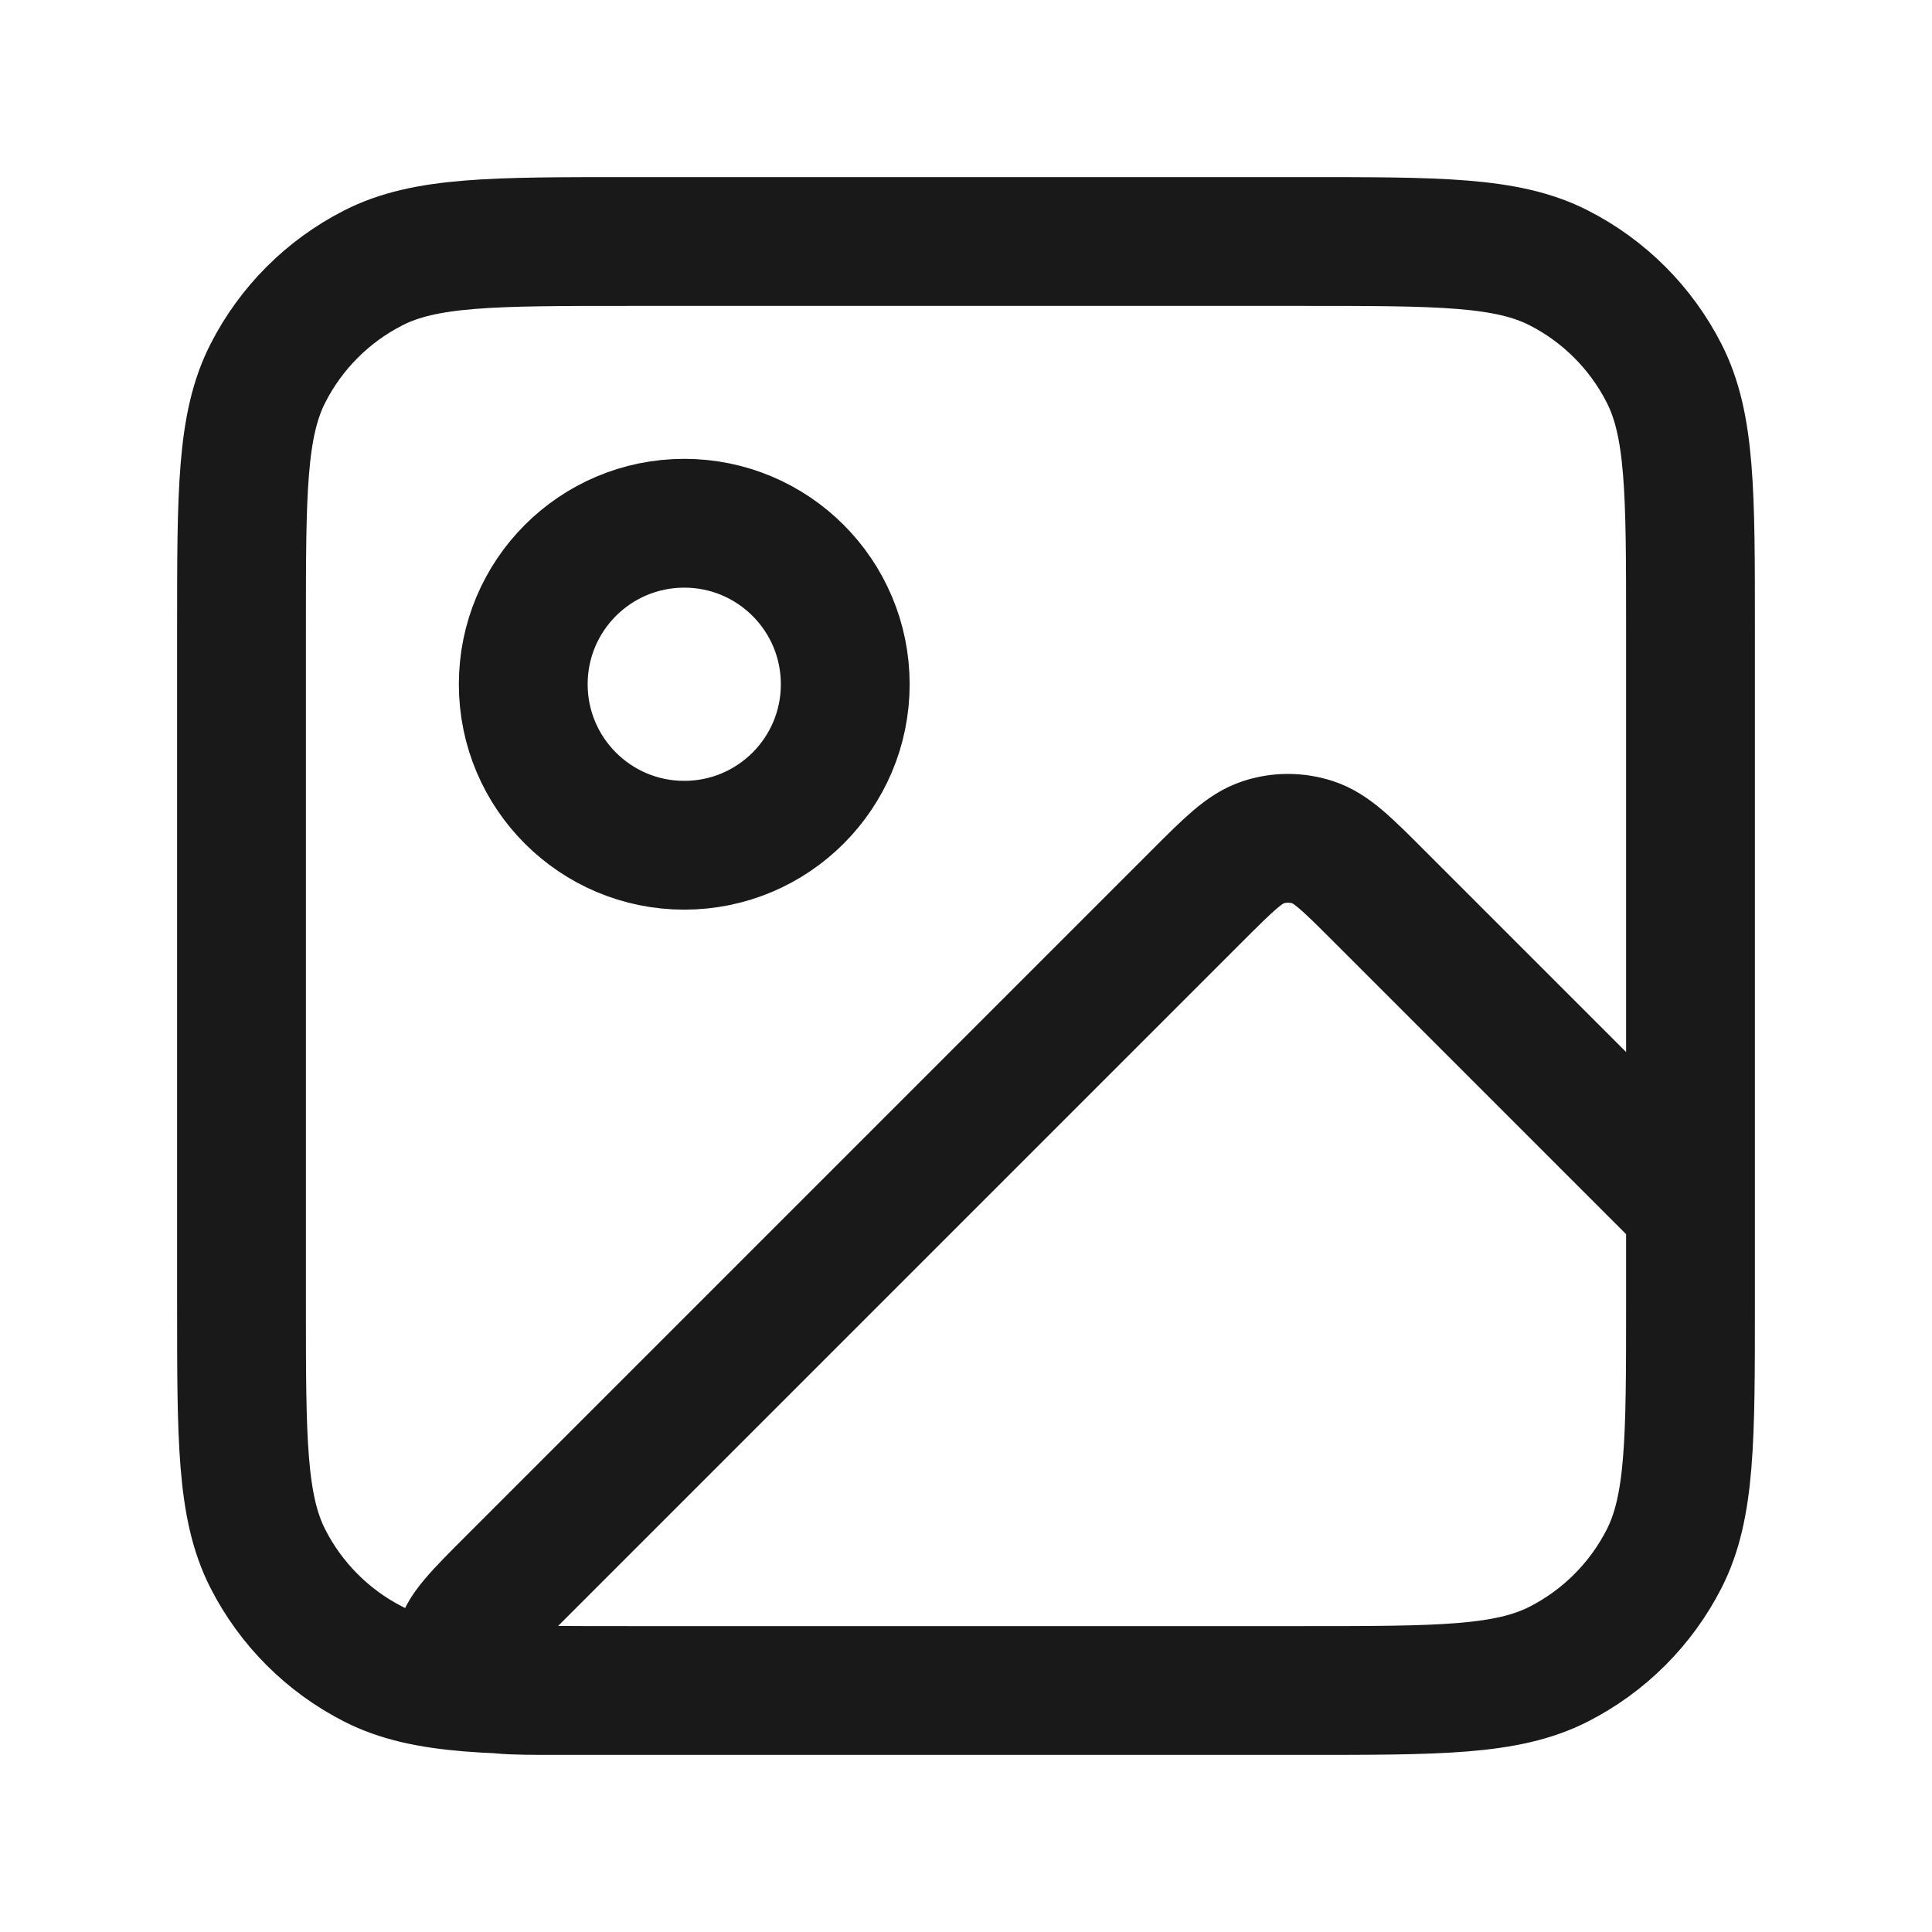 <?xml version="1.0" encoding="UTF-8"?> <svg xmlns="http://www.w3.org/2000/svg" width="30" height="30" viewBox="0 0 30 30" fill="none"><path d="M20.25 26.25H8.664C7.907 26.25 7.528 26.25 7.353 26.1C7.201 25.97 7.12 25.775 7.136 25.576C7.154 25.346 7.422 25.078 7.957 24.543L18.586 13.914C19.081 13.419 19.328 13.172 19.614 13.079C19.865 12.997 20.135 12.997 20.386 13.079C20.672 13.172 20.919 13.419 21.414 13.914L26.25 18.75V20.25M20.25 26.25C22.35 26.25 23.4 26.25 24.203 25.841C24.908 25.482 25.482 24.908 25.841 24.203C26.25 23.4 26.25 22.35 26.25 20.25M20.25 26.25H9.75C7.65 26.25 6.6 26.25 5.798 25.841C5.092 25.482 4.518 24.908 4.159 24.203C3.75 23.4 3.75 22.35 3.75 20.25V9.75C3.75 7.65 3.75 6.6 4.159 5.798C4.518 5.092 5.092 4.518 5.798 4.159C6.6 3.75 7.65 3.75 9.75 3.75H20.25C22.35 3.75 23.4 3.75 24.203 4.159C24.908 4.518 25.482 5.092 25.841 5.798C26.25 6.6 26.25 7.65 26.25 9.75V20.25M13.125 10.625C13.125 12.006 12.006 13.125 10.625 13.125C9.244 13.125 8.125 12.006 8.125 10.625C8.125 9.244 9.244 8.125 10.625 8.125C12.006 8.125 13.125 9.244 13.125 10.625Z" stroke="#191919" stroke-width="2" stroke-linecap="round" stroke-linejoin="round"></path></svg> 